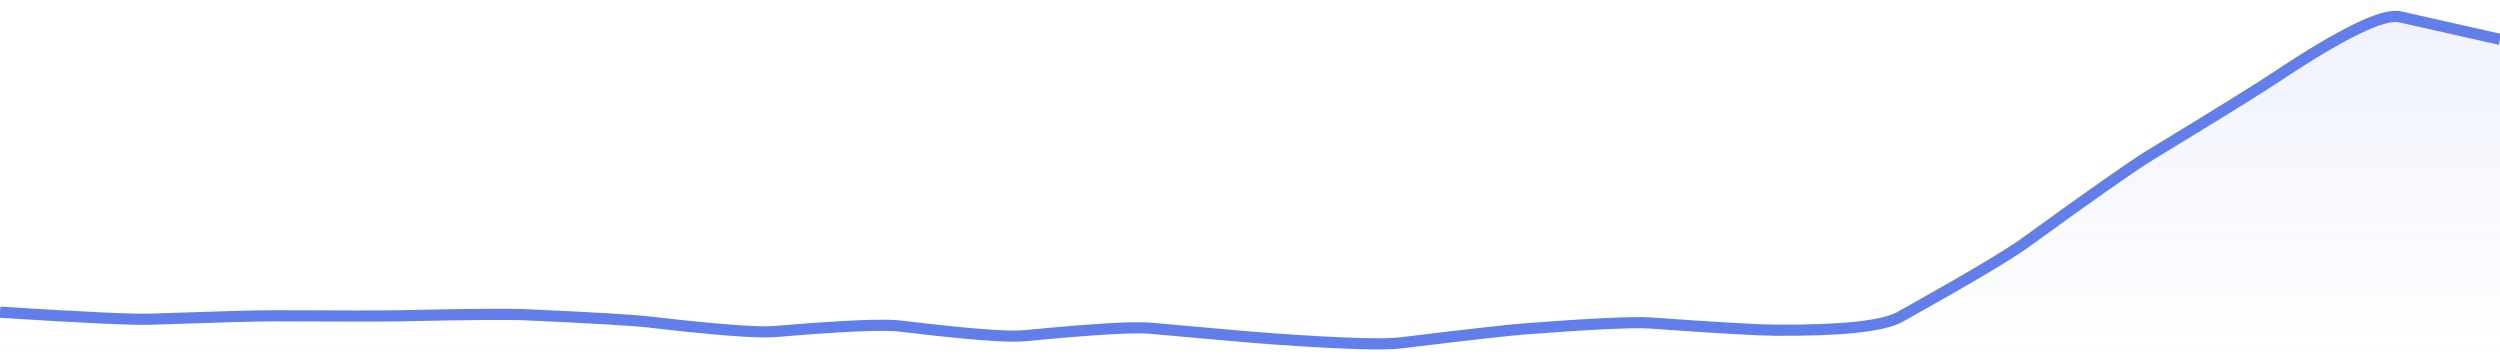 <svg xmlns="http://www.w3.org/2000/svg" viewBox="0 0 336 48" width="336" height="48">
  <defs>
    <linearGradient id="gradient" x1="0" y1="0" x2="0" y2="1">
      <stop offset="0%" stop-color="#627EEA" stop-opacity="0.1" />
      <stop offset="100%" stop-color="#627EEA" stop-opacity="0" />
    </linearGradient>
  </defs>
  <path d="M 0,41.96 Q 16.8,43.02 20.16,42.9 Q 33.6,42.43 36.96,42.44 Q 50.4,42.51 53.76,42.44 Q 67.2,42.15 70.56,42.3 Q 84,42.9 87.36,43.29 Q 100.8,44.85 104.16,44.56 Q 117.6,43.42 120.96,43.82 Q 134.4,45.45 137.76,45.12 Q 151.2,43.81 154.56,44.11 Q 168,45.33 171.36,45.56 Q 184.8,46.5 188.16,46.09 Q 201.6,44.46 204.96,44.2 Q 218.4,43.18 221.76,43.41 Q 235.2,44.36 238.56,44.38 Q 252,44.47 255.36,42.59 Q 268.8,35.08 272.16,32.64 Q 285.6,22.9 288.96,20.86 Q 302.4,12.69 305.76,10.45 Q 319.2,1.5 322.56,2.26 T 336,5.29 L 336,48 L 0,48 Z" fill="url(#gradient)" />
  <path d="M 0,41.96 Q 16.8,43.02 20.16,42.9 Q 33.6,42.43 36.96,42.44 Q 50.4,42.51 53.76,42.44 Q 67.2,42.15 70.56,42.3 Q 84,42.9 87.36,43.29 Q 100.8,44.85 104.16,44.56 Q 117.6,43.42 120.96,43.82 Q 134.4,45.45 137.76,45.12 Q 151.2,43.81 154.56,44.11 Q 168,45.33 171.36,45.56 Q 184.8,46.5 188.16,46.09 Q 201.6,44.46 204.96,44.2 Q 218.4,43.18 221.76,43.41 Q 235.2,44.36 238.56,44.38 Q 252,44.47 255.36,42.59 Q 268.8,35.08 272.16,32.64 Q 285.6,22.9 288.96,20.86 Q 302.4,12.69 305.76,10.45 Q 319.2,1.5 322.56,2.26 T 336,5.29" fill="none" stroke="#627EEA" stroke-width="1.5" />
</svg>